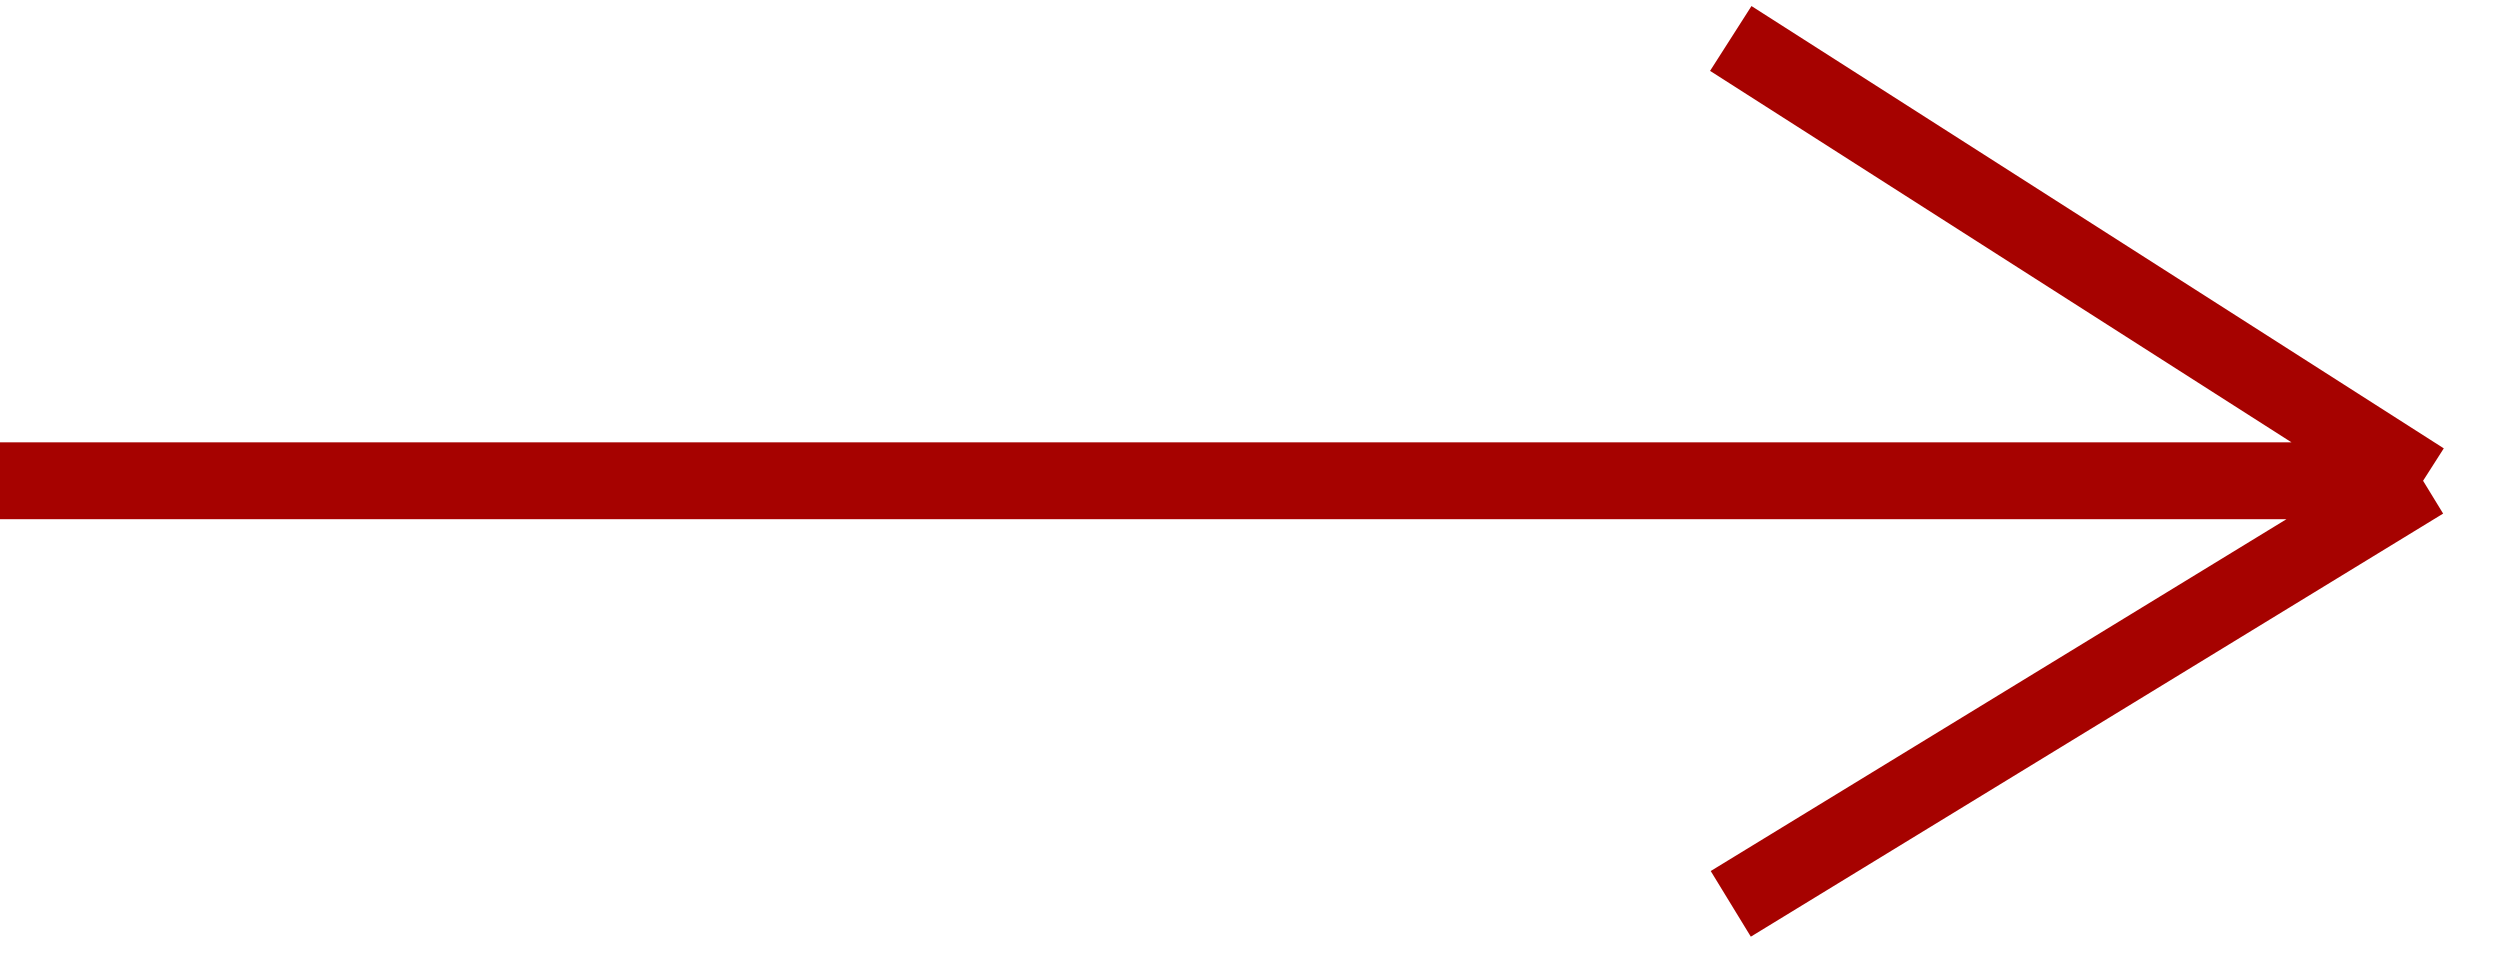 <?xml version="1.0" encoding="UTF-8"?> <svg xmlns="http://www.w3.org/2000/svg" width="65" height="25" viewBox="0 0 65 25" fill="none"><path d="M0 12.5H63M63 12.5L45 1M63 12.5L45 23.5" stroke="#A60200" stroke-width="2"></path></svg> 